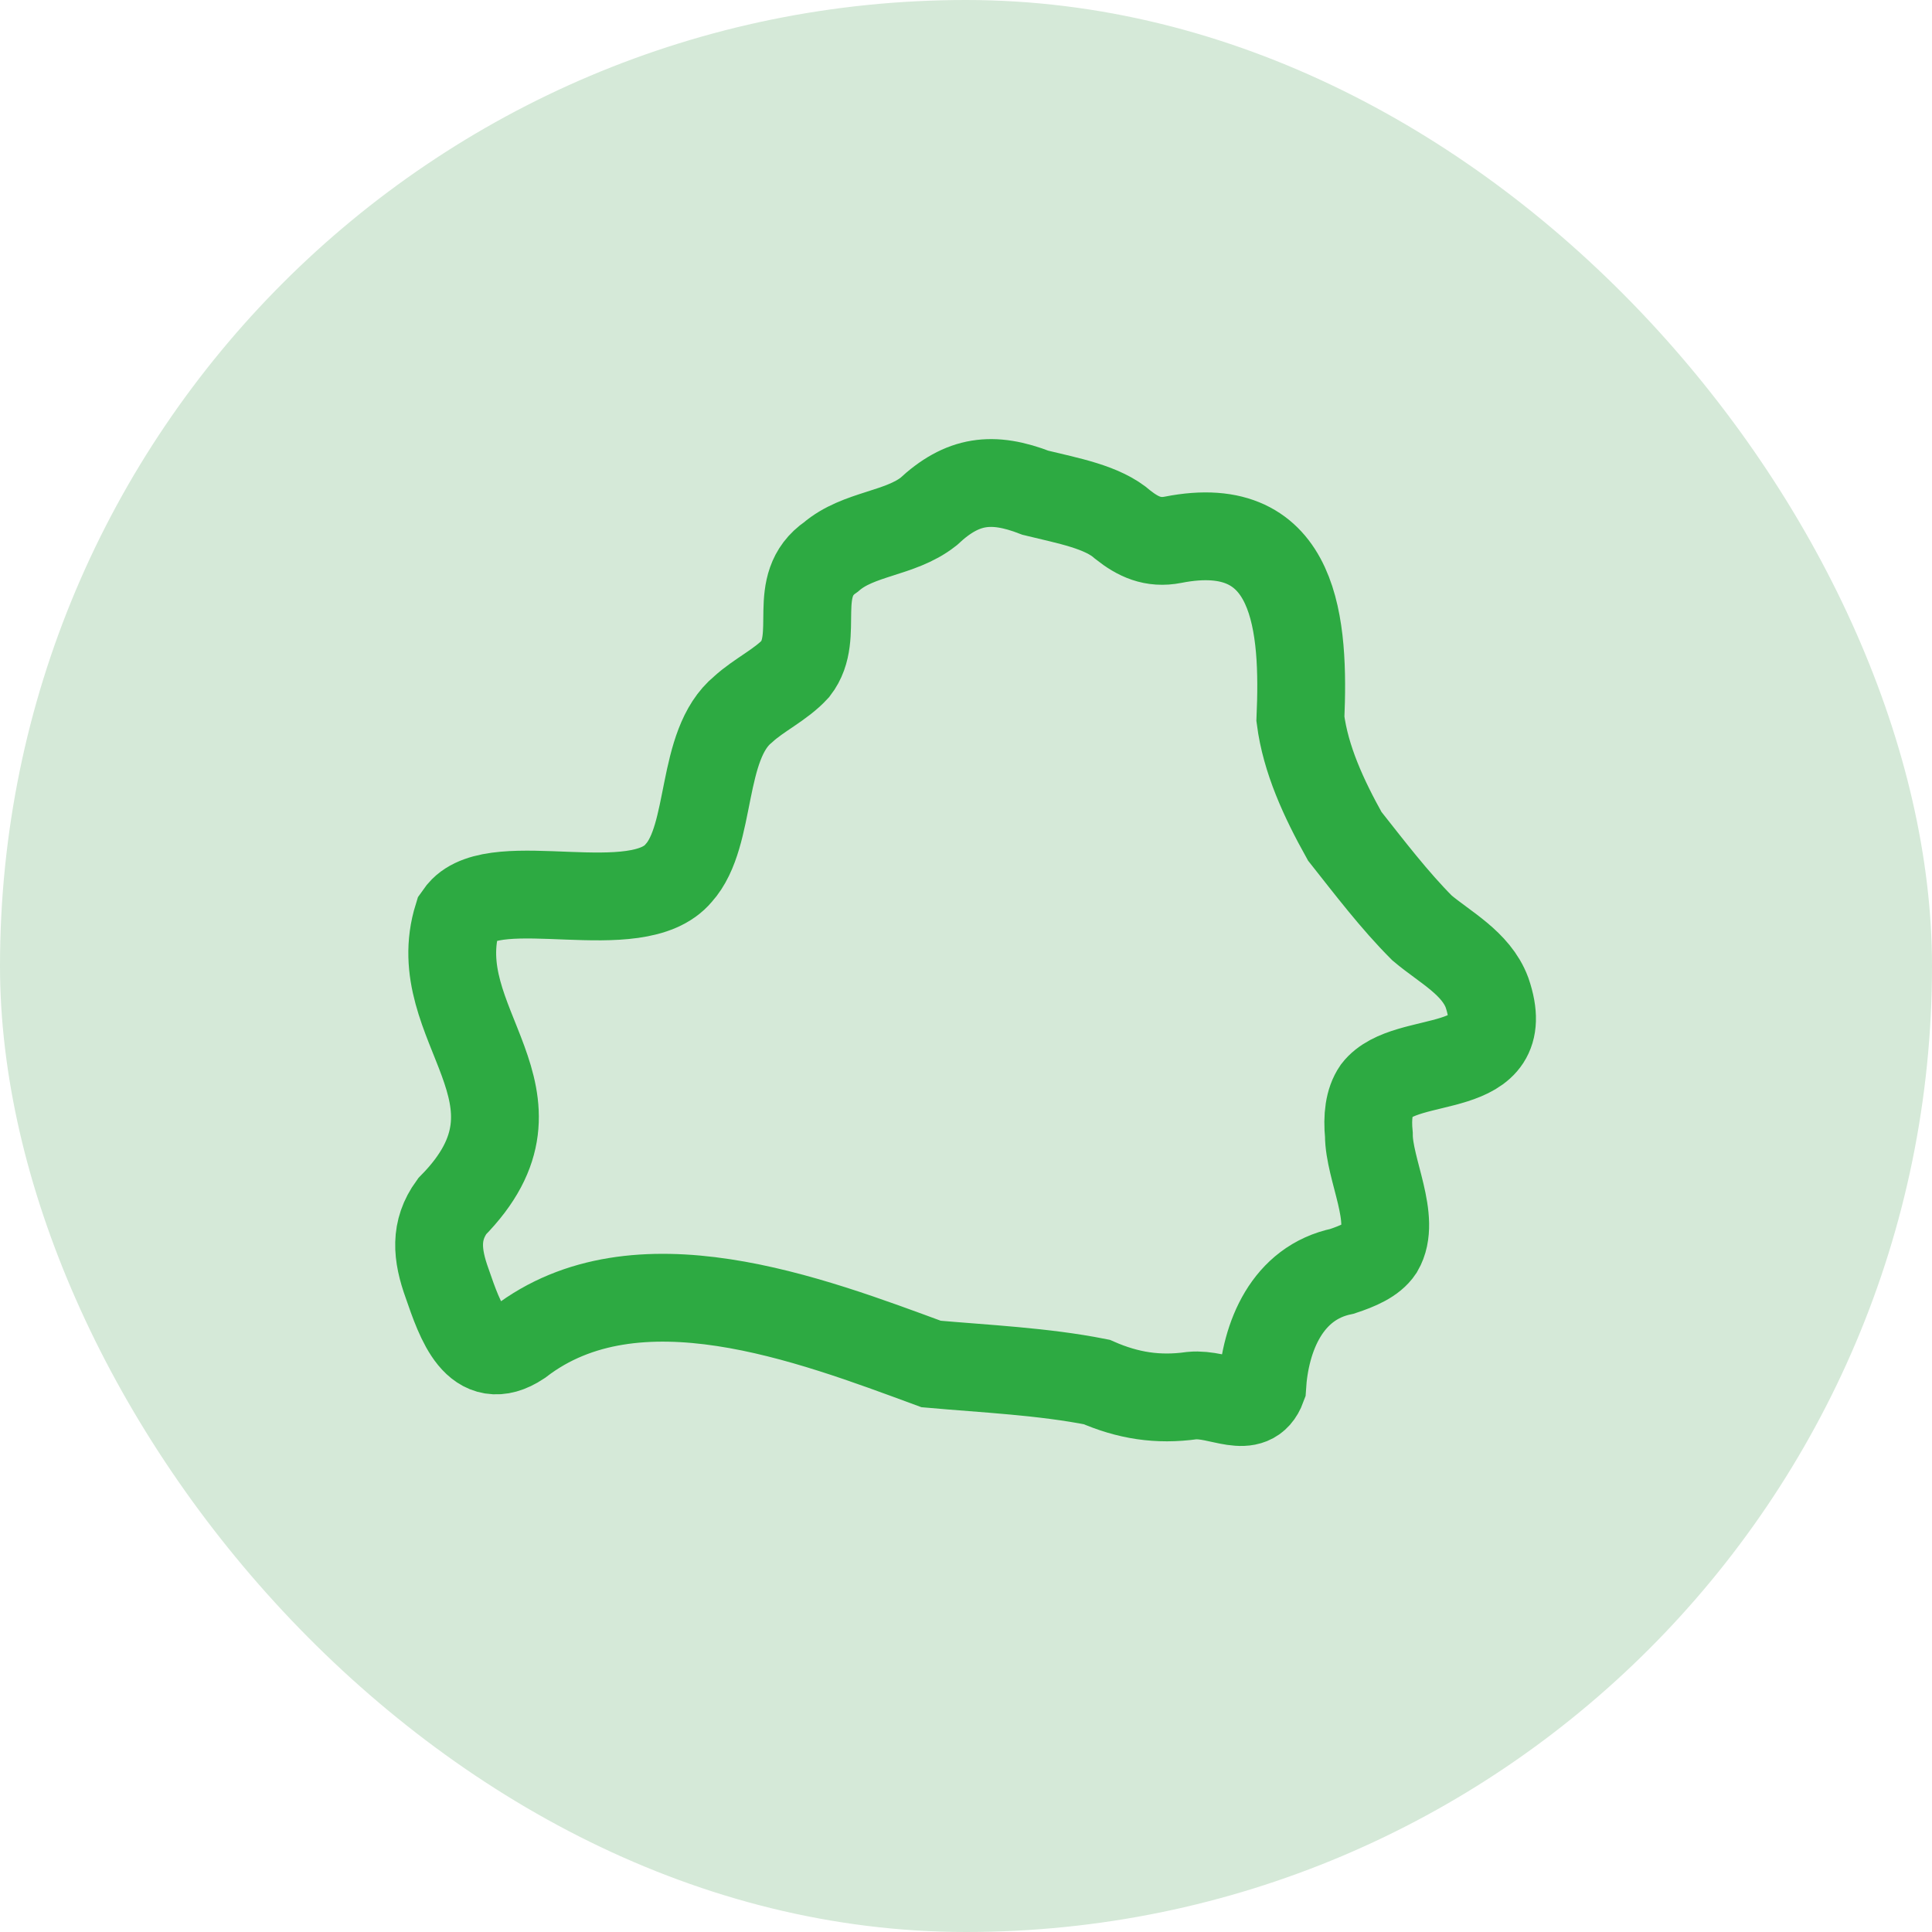 <svg width="44" height="44" viewBox="0 0 44 44" fill="none" xmlns="http://www.w3.org/2000/svg">
<rect width="44" height="44" rx="22" fill="#D5E9D8"/>
<path d="M10.505 20.773C11.316 19.823 14.505 21.023 15.456 19.884C16.235 19.023 15.935 16.963 16.925 16.154C17.285 15.823 17.785 15.594 18.116 15.233C18.706 14.473 17.976 13.334 18.925 12.684C19.555 12.143 20.495 12.164 21.145 11.653C21.925 10.924 22.605 10.844 23.585 11.223C24.316 11.403 25.116 11.543 25.576 11.954C25.916 12.223 26.256 12.383 26.715 12.293C29.555 11.733 29.706 14.274 29.616 16.373C29.735 17.294 30.145 18.183 30.625 19.044C31.186 19.753 31.756 20.503 32.386 21.134C32.906 21.573 33.615 21.933 33.865 22.604C34.545 24.584 32.026 23.953 31.346 24.834C31.175 25.084 31.136 25.444 31.175 25.843C31.175 26.634 31.816 27.773 31.416 28.453C31.256 28.694 30.925 28.834 30.566 28.953C29.316 29.213 28.816 30.433 28.745 31.584C28.495 32.264 27.785 31.724 27.145 31.784C26.366 31.893 25.686 31.784 24.976 31.474C23.756 31.233 22.445 31.174 21.206 31.064C18.436 30.044 14.486 28.523 11.835 30.564C10.855 31.213 10.476 30.073 10.185 29.233C9.946 28.573 9.896 28.023 10.296 27.474C12.775 24.963 9.656 23.354 10.425 20.884L10.505 20.773Z" stroke="#2DAA42" stroke-width="2" stroke-miterlimit="10"/>
</svg>
